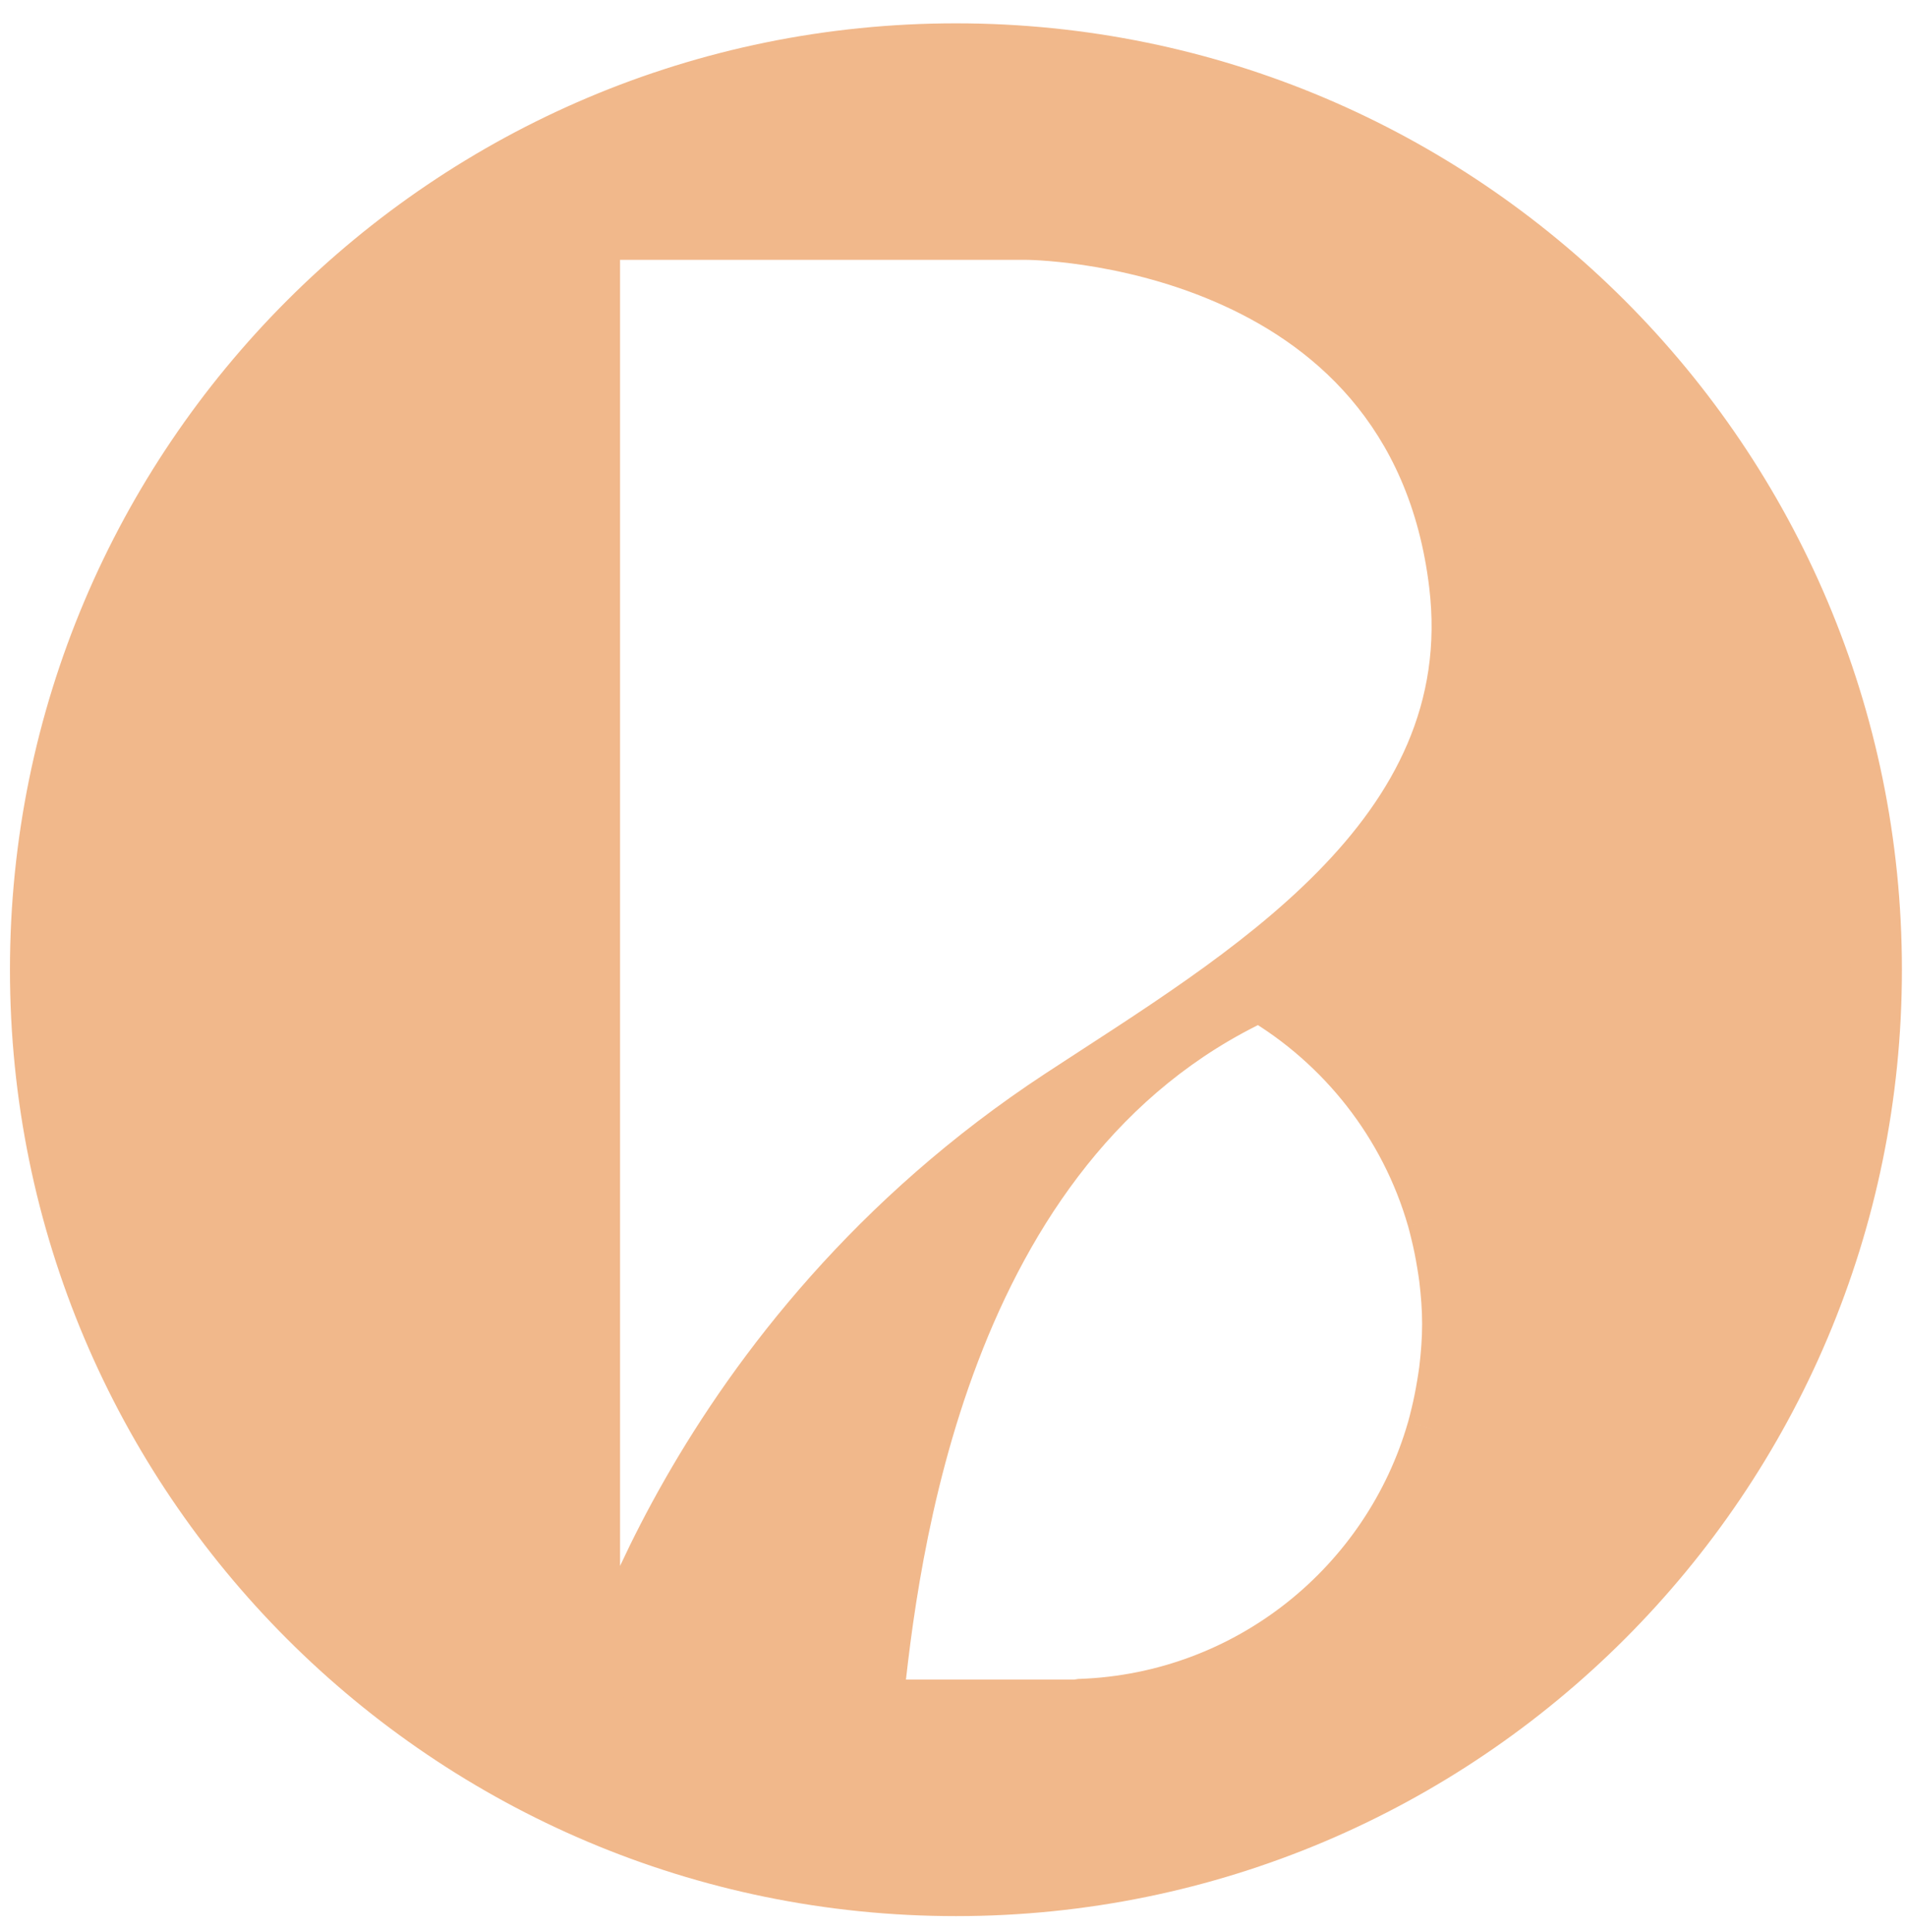 <svg width="76" height="77" viewBox="0 0 76 77" fill="none" xmlns="http://www.w3.org/2000/svg">
<path d="M42.254 43.636C27.402 53.375 23.702 67.966 23.702 67.966V9.334H40.905C40.905 9.334 56.342 9.334 58.006 23.31C59.198 33.316 49.473 38.902 42.254 43.636ZM57.728 52.773C57.728 53.391 57.68 53.997 57.608 54.596C57.583 54.799 57.548 54.997 57.516 55.197C57.45 55.605 57.368 56.007 57.271 56.405C57.224 56.591 57.181 56.777 57.128 56.96C55.358 63.117 49.797 67.696 43.087 67.938C43.025 67.945 42.965 67.959 42.902 67.966H34.986C35.579 62.224 37.468 45.615 50.218 39.694C53.537 41.648 56.045 44.818 57.128 48.586C57.181 48.769 57.224 48.955 57.271 49.141C57.368 49.538 57.45 49.941 57.516 50.349C57.548 50.549 57.583 50.746 57.608 50.95C57.68 51.549 57.728 52.155 57.728 52.772V52.773ZM38.117 1.952C17.849 1.952 1.419 18.382 1.419 38.65C1.419 58.917 17.849 75.347 38.117 75.347C58.384 75.347 74.814 58.917 74.814 38.65C74.814 18.382 58.384 1.952 38.117 1.952Z" fill="#F1B88B"/>
<path d="M42.254 43.636L42.815 44.491L42.815 44.491L42.254 43.636ZM23.702 67.966H22.679L24.693 68.217L23.702 67.966ZM23.702 9.334V8.311H22.679V9.334H23.702ZM40.905 9.334L40.905 8.311H40.905V9.334ZM58.006 23.31L56.991 23.431L56.991 23.431L58.006 23.31ZM57.608 54.596L58.623 54.718L58.623 54.718L57.608 54.596ZM57.516 55.197L58.526 55.361L58.526 55.357L57.516 55.197ZM57.271 56.405L58.263 56.652L58.264 56.65L57.271 56.405ZM57.128 56.96L56.147 56.673L56.145 56.677L57.128 56.96ZM43.087 67.938L43.05 66.916L43.004 66.917L42.957 66.923L43.087 67.938ZM42.902 67.966V68.988H42.961L43.019 68.982L42.902 67.966ZM34.986 67.966L33.969 67.861L33.852 68.988H34.986V67.966ZM50.218 39.694L50.737 38.813L50.275 38.541L49.788 38.767L50.218 39.694ZM57.128 48.586L56.145 48.869L56.147 48.873L57.128 48.586ZM57.271 49.141L58.263 48.896L58.263 48.895L57.271 49.141ZM57.516 50.349L58.526 50.189L58.526 50.185L57.516 50.349ZM57.608 50.95L58.623 50.828L58.623 50.828L57.608 50.95ZM41.693 42.781C34.102 47.759 29.362 53.976 26.521 58.946C25.1 61.431 24.151 63.608 23.556 65.17C23.259 65.951 23.049 66.579 22.913 67.016C22.846 67.234 22.796 67.405 22.763 67.523C22.746 67.582 22.733 67.628 22.725 67.66C22.721 67.676 22.717 67.689 22.715 67.698C22.714 67.702 22.713 67.706 22.712 67.709C22.712 67.71 22.711 67.711 22.711 67.712C22.711 67.713 22.711 67.713 22.711 67.714C22.711 67.714 22.711 67.715 23.702 67.966C24.693 68.217 24.693 68.218 24.693 68.218C24.693 68.218 24.693 68.218 24.693 68.218C24.693 68.218 24.693 68.218 24.693 68.218C24.693 68.217 24.693 68.215 24.694 68.213C24.695 68.208 24.698 68.2 24.701 68.188C24.707 68.164 24.717 68.127 24.731 68.076C24.759 67.976 24.804 67.824 24.866 67.624C24.99 67.225 25.186 66.637 25.468 65.898C26.03 64.42 26.935 62.34 28.296 59.961C31.018 55.2 35.554 49.252 42.815 44.491L41.693 42.781ZM23.702 10.356H40.905V8.311H23.702V10.356ZM40.905 9.334C40.905 10.356 40.905 10.356 40.904 10.356C40.904 10.356 40.904 10.356 40.904 10.356C40.904 10.356 40.904 10.356 40.904 10.356C40.905 10.356 40.906 10.356 40.909 10.356C40.914 10.356 40.922 10.356 40.934 10.357C40.959 10.357 40.997 10.358 41.048 10.359C41.151 10.362 41.306 10.368 41.506 10.381C41.907 10.407 42.488 10.459 43.193 10.563C44.607 10.773 46.498 11.191 48.428 12.02C52.26 13.666 56.213 16.902 56.991 23.431L59.022 23.189C58.135 15.742 53.537 11.989 49.235 10.141C47.098 9.223 45.025 8.768 43.493 8.541C42.725 8.427 42.087 8.369 41.637 8.341C41.412 8.326 41.234 8.319 41.109 8.315C41.047 8.313 40.999 8.312 40.964 8.312C40.947 8.311 40.933 8.311 40.923 8.311C40.919 8.311 40.914 8.311 40.911 8.311C40.91 8.311 40.909 8.311 40.907 8.311C40.907 8.311 40.906 8.311 40.906 8.311C40.906 8.311 40.905 8.311 40.905 9.334ZM56.991 23.431C57.538 28.022 55.607 31.629 52.555 34.733C49.467 37.873 45.354 40.38 41.693 42.781L42.815 44.491C46.373 42.157 50.731 39.505 54.013 36.167C57.33 32.793 59.666 28.604 59.022 23.189L56.991 23.431ZM56.706 52.773C56.706 53.339 56.661 53.902 56.593 54.473L58.623 54.718C58.698 54.092 58.751 53.444 58.751 52.773H56.706ZM56.593 54.473C56.571 54.651 56.542 54.812 56.507 55.036L58.526 55.357C58.554 55.181 58.595 54.947 58.623 54.718L56.593 54.473ZM56.507 55.032C56.445 55.416 56.369 55.791 56.278 56.161L58.264 56.65C58.368 56.224 58.455 55.795 58.526 55.361L56.507 55.032ZM56.278 56.158C56.227 56.366 56.192 56.517 56.147 56.673L58.11 57.246C58.171 57.037 58.222 56.815 58.263 56.652L56.278 56.158ZM56.145 56.677C54.494 62.421 49.306 66.691 43.05 66.916L43.124 68.959C50.288 68.702 56.222 63.812 58.111 57.242L56.145 56.677ZM42.957 66.923C42.901 66.93 42.847 66.94 42.824 66.944C42.809 66.946 42.8 66.948 42.793 66.949C42.787 66.95 42.785 66.95 42.786 66.95L43.019 68.982C43.081 68.975 43.136 68.965 43.166 68.96C43.204 68.954 43.211 68.953 43.217 68.952L42.957 66.923ZM36.003 68.071C36.299 65.21 36.91 59.737 38.999 54.261C41.088 48.785 44.608 43.427 50.649 40.622L49.788 38.767C43.079 41.882 39.279 47.789 37.088 53.532C34.897 59.277 34.267 64.98 33.969 67.861L36.003 68.071ZM49.7 40.575C52.797 42.399 55.136 45.357 56.145 48.869L58.111 48.304C56.954 44.279 54.276 40.897 50.737 38.813L49.7 40.575ZM56.147 48.873C56.192 49.029 56.227 49.18 56.278 49.387L58.263 48.895C58.222 48.729 58.171 48.509 58.11 48.3L56.147 48.873ZM56.278 49.385C56.369 49.754 56.445 50.13 56.507 50.513L58.526 50.185C58.455 49.751 58.368 49.322 58.263 48.896L56.278 49.385ZM56.507 50.51C56.542 50.734 56.571 50.894 56.593 51.072L58.623 50.828C58.595 50.599 58.554 50.364 58.526 50.189L56.507 50.51ZM56.593 51.072C56.661 51.644 56.706 52.207 56.706 52.772H58.751C58.751 52.102 58.698 51.454 58.623 50.828L56.593 51.072ZM38.117 0.93C17.284 0.93 0.397 17.817 0.397 38.65H2.442C2.442 18.947 18.414 2.975 38.117 2.975V0.93ZM0.397 38.65C0.397 59.482 17.284 76.37 38.117 76.37V74.325C18.414 74.325 2.442 58.352 2.442 38.65H0.397ZM38.117 76.37C58.949 76.37 75.837 59.482 75.837 38.65H73.792C73.792 58.352 57.819 74.325 38.117 74.325V76.37ZM75.837 38.65C75.837 17.817 58.949 0.93 38.117 0.93V2.975C57.819 2.975 73.792 18.947 73.792 38.65H75.837ZM24.724 67.966V9.334H22.679V67.966H24.724ZM56.706 52.772V52.773H58.751V52.772H56.706ZM42.902 66.943H34.986V68.988H42.902V66.943Z" fill="#F1B88B"/>
</svg>
